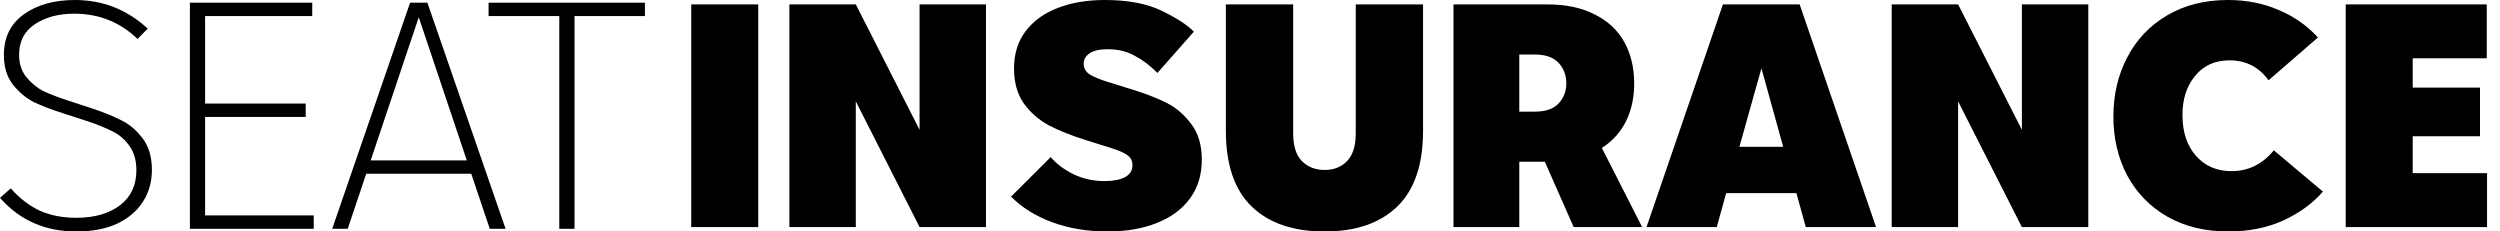 <svg width="162" height="15" viewBox="0 0 162 15" fill="none" xmlns="http://www.w3.org/2000/svg">
<path d="M41.792 1.041H37.229V14.827H36.242V1.041H31.659V0.174H41.792V1.041Z" fill="black"/>
<path d="M30.538 11.26H23.731L22.532 14.827H21.527L26.574 0.174H27.695L32.762 14.827H31.737L30.538 11.26ZM30.248 10.392L27.135 1.119L24.021 10.392H30.248Z" fill="black"/>
<path d="M20.33 13.959V14.827H12.305V0.174H20.233V1.041H13.291V6.71H19.808V7.577H13.291V13.959H20.33Z" fill="black"/>
<path d="M4.95 15C2.926 15 1.276 14.274 0 12.821L0.696 12.204C1.263 12.847 1.889 13.329 2.572 13.65C3.268 13.959 4.054 14.113 4.931 14.113C6.117 14.113 7.065 13.843 7.774 13.303C8.483 12.764 8.837 12.005 8.837 11.028C8.837 10.399 8.689 9.878 8.393 9.467C8.109 9.055 7.748 8.74 7.31 8.522C6.884 8.303 6.349 8.085 5.705 7.866L4.042 7.326C3.32 7.095 2.701 6.857 2.185 6.613C1.682 6.356 1.231 5.977 0.832 5.476C0.445 4.974 0.251 4.338 0.251 3.567C0.251 2.423 0.683 1.542 1.547 0.925C2.411 0.308 3.513 0 4.854 0C6.659 0 8.231 0.617 9.572 1.851L8.915 2.526C7.78 1.433 6.414 0.887 4.815 0.887C3.784 0.887 2.926 1.118 2.243 1.581C1.573 2.031 1.238 2.686 1.238 3.548C1.238 4.139 1.399 4.627 1.721 5.013C2.043 5.398 2.404 5.694 2.804 5.9C3.217 6.093 3.713 6.285 4.293 6.478L5.937 7.018C6.684 7.262 7.323 7.519 7.851 7.789C8.38 8.046 8.844 8.438 9.243 8.965C9.643 9.492 9.843 10.174 9.843 11.009C9.843 11.78 9.65 12.468 9.263 13.072C8.876 13.676 8.315 14.152 7.58 14.499C6.846 14.833 5.969 15 4.95 15Z" fill="black"/>
<path d="M161.161 11.221V14.715H152.002V0.285H161.142V3.778H156.343V5.677H160.704V8.829H156.343V11.221H161.161Z" fill="black"/>
<path d="M144.393 15C142.883 15 141.562 14.677 140.432 14.032C139.315 13.386 138.452 12.5 137.843 11.373C137.246 10.234 136.948 8.962 136.948 7.557C136.948 6.139 137.246 4.861 137.843 3.722C138.439 2.57 139.296 1.665 140.413 1.006C141.543 0.335 142.864 0 144.374 0C145.568 0 146.66 0.215 147.65 0.646C148.653 1.063 149.503 1.658 150.201 2.43L147.002 5.203C146.38 4.342 145.536 3.911 144.47 3.911C143.53 3.911 142.787 4.247 142.242 4.918C141.696 5.576 141.423 6.424 141.423 7.462C141.423 8.551 141.715 9.43 142.299 10.101C142.883 10.759 143.651 11.089 144.603 11.089C145.695 11.089 146.609 10.639 147.345 9.741L150.525 12.418C149.852 13.19 148.989 13.816 147.935 14.297C146.882 14.766 145.701 15 144.393 15Z" fill="black"/>
<path d="M135.322 0.285V14.715H131.018L126.886 6.57V14.715H122.582V0.285H126.886L131.018 8.411V0.285H135.322Z" fill="black"/>
<path d="M116.407 12.513H111.856L111.246 14.715H106.695L111.646 0.285H116.617L121.568 14.715H117.016L116.407 12.513ZM115.55 9.513L114.141 4.424L112.713 9.513H115.55Z" fill="black"/>
<path d="M100.107 10.481H98.45V14.715H94.185V0.285H100.26C101.466 0.285 102.488 0.5 103.325 0.93C104.176 1.348 104.817 1.943 105.249 2.715C105.68 3.487 105.896 4.386 105.896 5.411C105.896 6.323 105.718 7.139 105.363 7.861C105.008 8.57 104.487 9.145 103.801 9.589L106.41 14.715H101.973L100.107 10.481ZM98.45 7.234H99.46C100.158 7.234 100.672 7.057 101.002 6.702C101.332 6.335 101.497 5.905 101.497 5.411C101.497 4.88 101.332 4.437 101.002 4.082C100.672 3.715 100.152 3.532 99.441 3.532H98.45V7.234Z" fill="black"/>
<path d="M85.835 15C83.803 15 82.229 14.462 81.112 13.386C79.995 12.31 79.436 10.671 79.436 8.468V0.285H83.797V8.62C83.797 9.456 83.987 10.063 84.368 10.443C84.749 10.823 85.238 11.013 85.835 11.013C86.431 11.013 86.914 10.823 87.282 10.443C87.663 10.063 87.853 9.456 87.853 8.62V0.285H92.214V8.468C92.214 10.671 91.656 12.31 90.538 13.386C89.421 14.462 87.853 15 85.835 15Z" fill="black"/>
<path d="M71.764 15C70.482 15 69.295 14.804 68.203 14.411C67.111 14.006 66.216 13.449 65.518 12.741L68.089 10.177C68.432 10.595 68.914 10.962 69.536 11.278C70.158 11.582 70.844 11.734 71.593 11.734C72.126 11.734 72.558 11.652 72.888 11.487C73.218 11.31 73.383 11.051 73.383 10.709C73.383 10.418 73.269 10.196 73.04 10.044C72.824 9.892 72.494 9.747 72.05 9.608L70.412 9.095C69.435 8.791 68.609 8.462 67.936 8.108C67.276 7.741 66.737 7.259 66.318 6.665C65.912 6.07 65.709 5.329 65.709 4.443C65.709 3.494 65.956 2.69 66.451 2.032C66.959 1.361 67.657 0.854 68.546 0.513C69.435 0.171 70.45 0 71.593 0C73.091 0 74.322 0.234 75.287 0.703C76.252 1.171 76.944 1.62 77.363 2.051L75.001 4.728C74.557 4.272 74.075 3.905 73.554 3.627C73.046 3.335 72.456 3.19 71.783 3.19C71.263 3.19 70.869 3.278 70.603 3.456C70.349 3.633 70.222 3.854 70.222 4.12C70.222 4.424 70.361 4.665 70.641 4.842C70.933 5.006 71.301 5.158 71.745 5.297L73.459 5.829C74.272 6.082 74.982 6.361 75.592 6.665C76.201 6.968 76.734 7.424 77.191 8.032C77.648 8.627 77.877 9.399 77.877 10.348C77.877 11.323 77.623 12.158 77.115 12.854C76.607 13.551 75.89 14.082 74.963 14.449C74.049 14.816 72.983 15 71.764 15Z" fill="black"/>
<path d="M63.892 0.285V14.715H59.588L55.456 6.57V14.715H51.152V0.285H55.456L59.588 8.411V0.285H63.892Z" fill="black"/>
<path d="M44.792 0.285H49.134V14.715H44.792V0.285Z" fill="black"/>
</svg>
